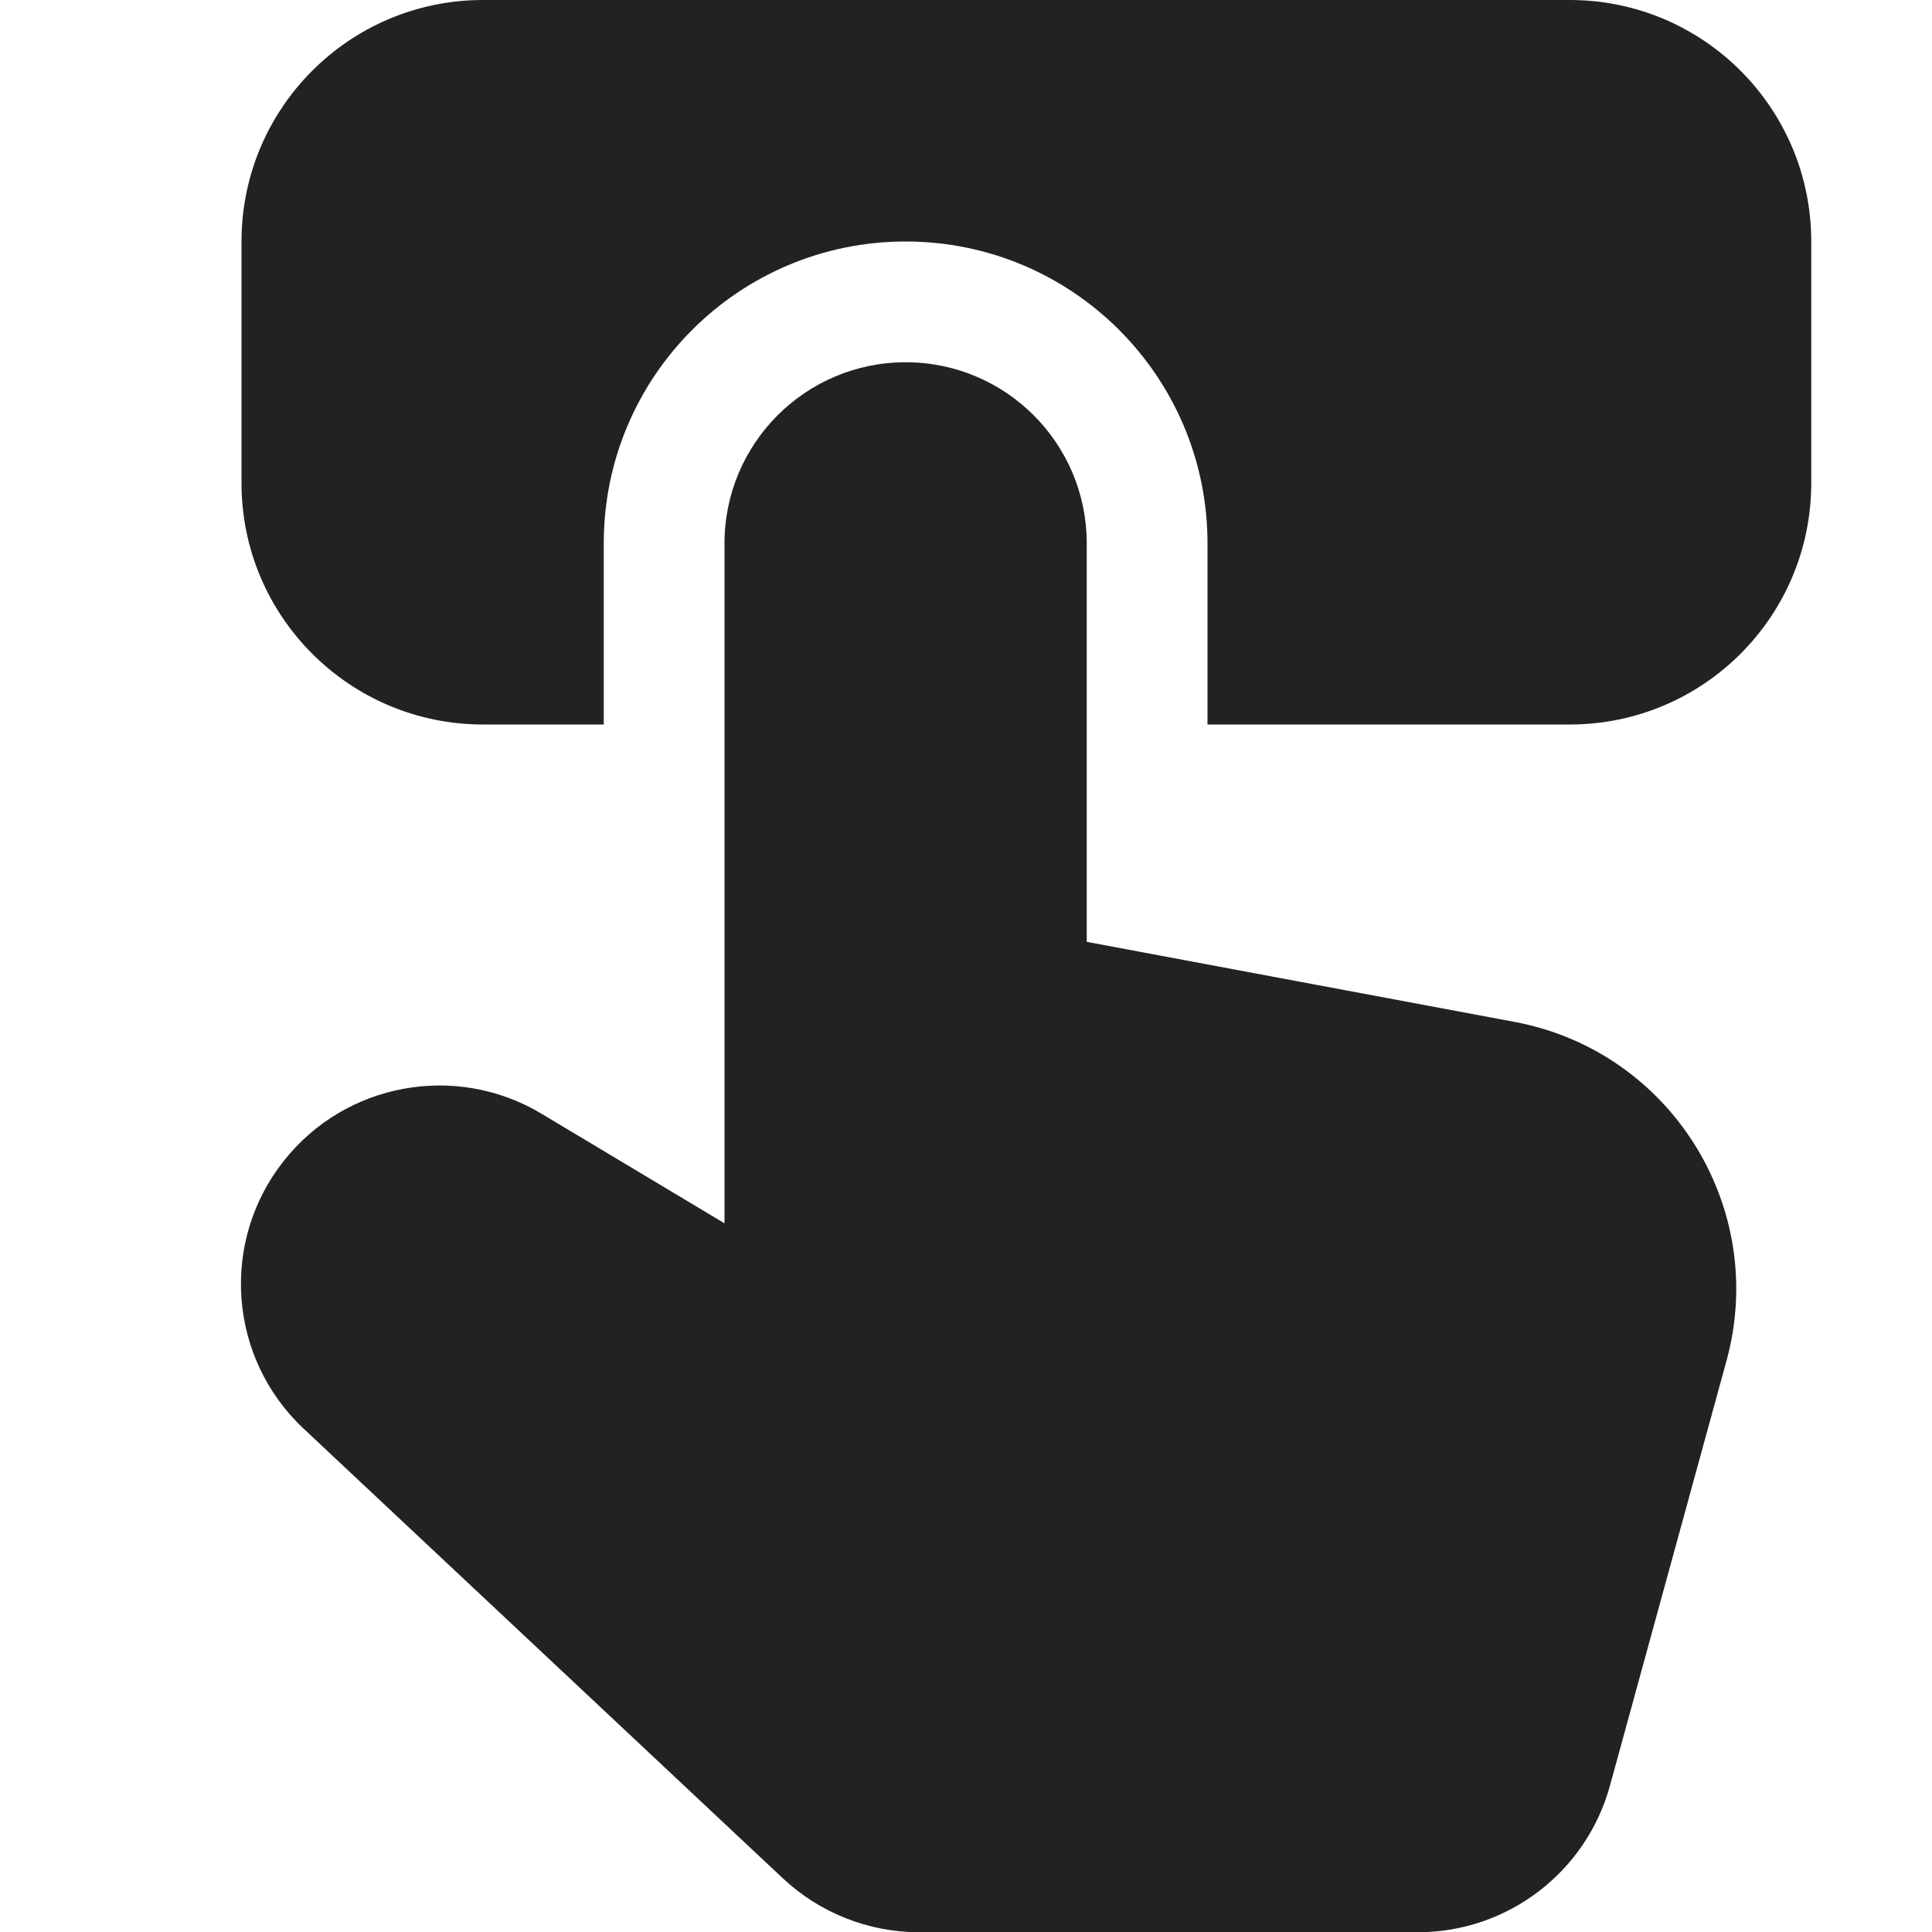 <svg width="16" height="16" viewBox="0 0 16 16" fill="none" xmlns="http://www.w3.org/2000/svg">
<g clip-path="url(#clip0_3221_44322)">
<path d="M2 2C2 0.895 2.896 0 4 0H13C14.105 0 15 0.895 15 2V4C15 5.105 14.105 6 13 6H10V4.5C10 3.119 8.881 2 7.5 2C6.119 2 5 3.119 5 4.5V6H4C2.896 6 2 5.105 2 4V2Z" fill="#222222"/>
<path d="M7.612 16.002H11.742C12.485 16.002 13.136 15.505 13.333 14.788L14.298 11.27C14.646 10.001 13.836 8.705 12.543 8.463L9 7.8V4.5C9 3.672 8.329 3 7.5 3C6.672 3 6 3.672 6 4.5L6 10.131L4.484 9.223C3.774 8.798 2.858 8.967 2.347 9.618C1.82 10.288 1.893 11.249 2.515 11.832L6.483 15.555C6.789 15.842 7.193 16.002 7.612 16.002Z" fill="#222222"/>
</g>
<defs>
<clipPath id="clip0_3221_44322">
<rect width="16" height="16" fill="white"/>
</clipPath>
</defs>
</svg>
